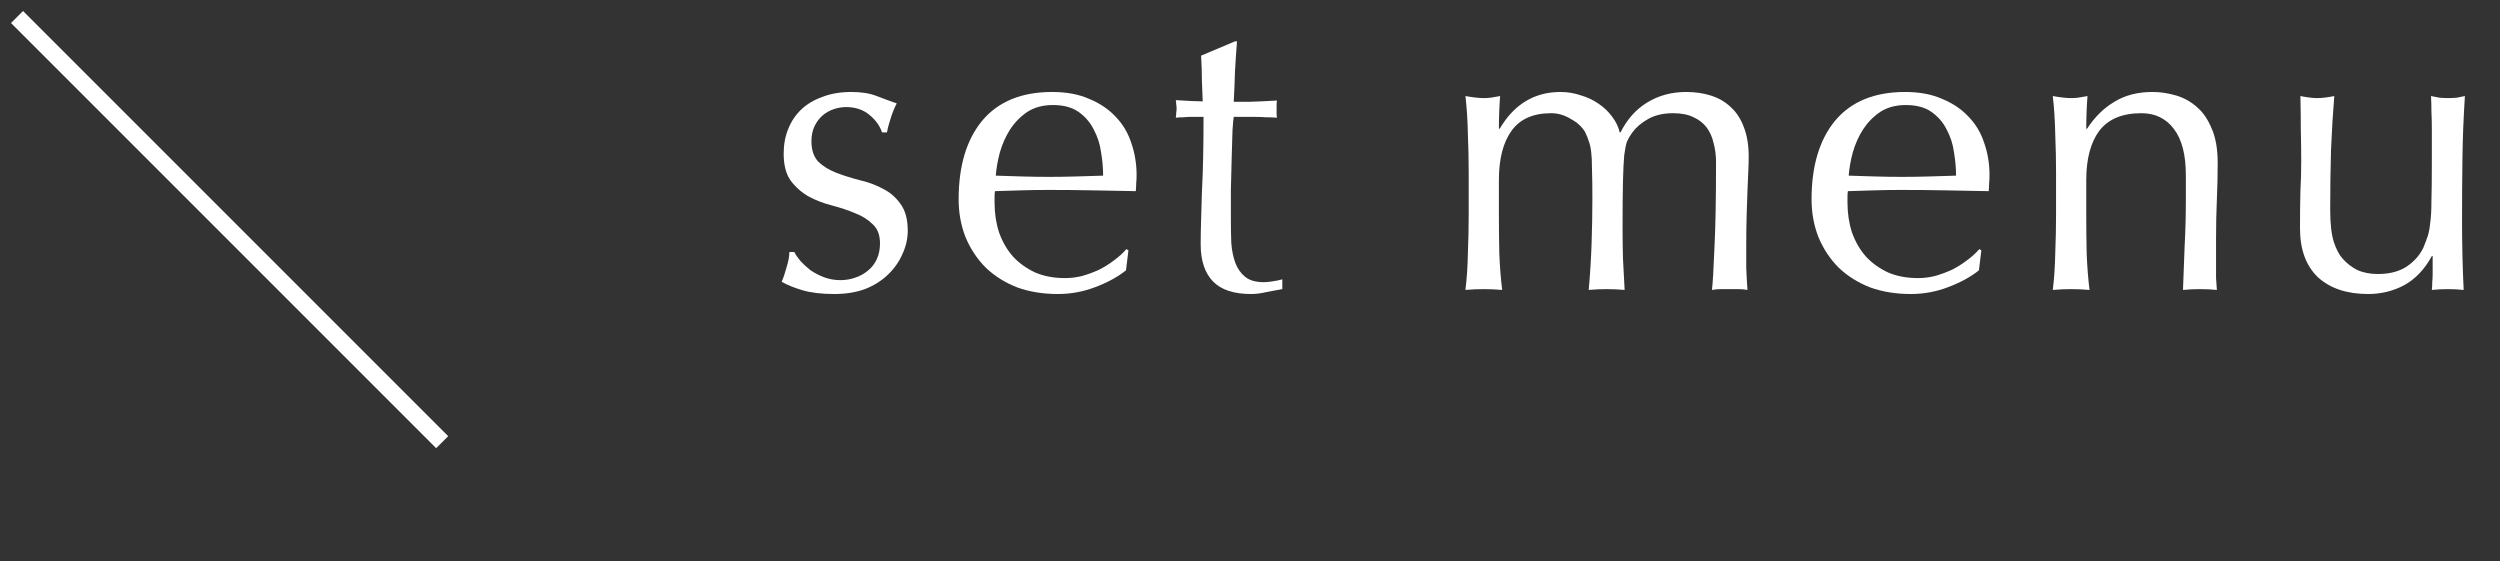 <svg width="147" height="33" fill="none" xmlns="http://www.w3.org/2000/svg"><rect width="100%" height="100%" fill="#333333" stroke="none"/><path d="M135.24 13.424C135.24 12.576 135.248 11.856 135.264 11.264C135.296 10.656 135.312 10.056 135.312 9.464C135.312 8.904 135.304 8.296 135.288 7.64C135.288 6.984 135.28 6.32 135.264 5.648C135.664 5.728 136 5.768 136.272 5.768C136.528 5.768 136.856 5.728 137.256 5.648C137.176 6.608 137.112 7.664 137.064 8.816C137.032 9.952 137.016 11.12 137.016 12.32C137.016 13.152 137.088 13.792 137.232 14.24C137.376 14.672 137.552 15 137.76 15.224C137.984 15.48 138.264 15.696 138.6 15.872C138.952 16.032 139.36 16.112 139.824 16.112C140.496 16.112 141.056 15.968 141.504 15.68C141.952 15.376 142.28 15.008 142.488 14.576C142.6 14.304 142.688 14.072 142.752 13.88C142.816 13.688 142.864 13.432 142.896 13.112C142.944 12.792 142.968 12.36 142.968 11.816C142.984 11.272 142.992 10.528 142.992 9.584V7.568C142.992 7.216 142.984 6.88 142.968 6.56C142.968 6.24 142.96 5.936 142.944 5.648C143.12 5.68 143.288 5.712 143.448 5.744C143.608 5.76 143.776 5.768 143.952 5.768C144.128 5.768 144.296 5.76 144.456 5.744C144.616 5.712 144.776 5.68 144.936 5.648C144.856 6.896 144.808 8.104 144.792 9.272C144.776 10.424 144.768 11.648 144.768 12.944C144.768 13.664 144.776 14.368 144.792 15.056C144.808 15.744 144.832 16.408 144.864 17.048C144.544 17.016 144.232 17 143.928 17C143.624 17 143.312 17.016 142.992 17.048C143.008 16.904 143.016 16.752 143.016 16.592C143.032 16.432 143.04 16.264 143.04 16.088V15.056H142.992C142.576 15.824 142.04 16.392 141.384 16.76C140.728 17.112 140.016 17.288 139.248 17.288C138 17.288 137.016 16.96 136.296 16.304C135.592 15.632 135.24 14.672 135.24 13.424Z" fill="white"/><path d="M128.528 10.304C128.528 9.104 128.296 8.2 127.832 7.592C127.368 6.968 126.728 6.656 125.912 6.656C124.792 6.656 123.968 7 123.44 7.688C122.928 8.376 122.672 9.344 122.672 10.592V12.632C122.672 13.352 122.68 14.112 122.696 14.912C122.728 15.696 122.784 16.408 122.864 17.048C122.496 17.016 122.136 17 121.784 17C121.432 17 121.072 17.016 120.704 17.048C120.784 16.408 120.832 15.696 120.848 14.912C120.88 14.112 120.896 13.352 120.896 12.632V10.136C120.896 9.416 120.88 8.664 120.848 7.88C120.832 7.08 120.784 6.336 120.704 5.648C121.152 5.728 121.512 5.768 121.784 5.768C121.912 5.768 122.048 5.76 122.192 5.744C122.352 5.712 122.536 5.68 122.744 5.648C122.696 6.288 122.672 6.928 122.672 7.568H122.72C123.168 6.88 123.704 6.352 124.328 5.984C124.952 5.6 125.696 5.408 126.56 5.408C127.008 5.408 127.456 5.472 127.904 5.6C128.368 5.728 128.784 5.952 129.152 6.272C129.52 6.576 129.816 7 130.04 7.544C130.28 8.072 130.4 8.752 130.4 9.584C130.4 10.272 130.384 10.984 130.352 11.72C130.32 12.44 130.304 13.208 130.304 14.024V15.584C130.304 15.84 130.304 16.096 130.304 16.352C130.32 16.592 130.336 16.824 130.352 17.048C130.032 17.016 129.696 17 129.344 17C129.008 17 128.68 17.016 128.36 17.048C128.392 16.216 128.424 15.36 128.456 14.48C128.504 13.6 128.528 12.696 128.528 11.768V10.304Z" fill="white"/><path d="M112.064 6.176C111.472 6.176 110.968 6.312 110.552 6.584C110.152 6.856 109.816 7.2 109.544 7.616C109.288 8.016 109.088 8.464 108.944 8.96C108.816 9.44 108.736 9.896 108.704 10.328C109.2 10.344 109.712 10.36 110.24 10.376C110.784 10.392 111.312 10.4 111.824 10.4C112.352 10.4 112.888 10.392 113.432 10.376C113.976 10.36 114.504 10.344 115.016 10.328C115.016 9.896 114.976 9.44 114.896 8.96C114.832 8.48 114.688 8.032 114.464 7.616C114.256 7.2 113.96 6.856 113.576 6.584C113.192 6.312 112.688 6.176 112.064 6.176ZM106.52 11.72C106.52 9.752 106.984 8.208 107.912 7.088C108.856 5.968 110.224 5.408 112.016 5.408C112.864 5.408 113.592 5.544 114.2 5.816C114.824 6.072 115.344 6.424 115.76 6.872C116.176 7.304 116.48 7.816 116.672 8.408C116.88 9 116.984 9.632 116.984 10.304C116.984 10.464 116.976 10.624 116.96 10.784C116.96 10.928 116.952 11.08 116.936 11.24C116.072 11.224 115.216 11.208 114.368 11.192C113.52 11.176 112.664 11.168 111.8 11.168C111.272 11.168 110.744 11.176 110.216 11.192C109.704 11.208 109.184 11.224 108.656 11.24C108.64 11.32 108.632 11.44 108.632 11.6V11.912C108.632 12.536 108.72 13.12 108.896 13.664C109.088 14.208 109.36 14.68 109.712 15.08C110.064 15.464 110.496 15.776 111.008 16.016C111.52 16.24 112.112 16.352 112.784 16.352C113.104 16.352 113.432 16.312 113.768 16.232C114.104 16.136 114.432 16.016 114.752 15.872C115.072 15.712 115.368 15.528 115.64 15.32C115.928 15.112 116.176 14.888 116.384 14.648L116.504 14.72L116.36 15.896C115.88 16.28 115.28 16.608 114.56 16.88C113.856 17.152 113.12 17.288 112.352 17.288C111.488 17.288 110.696 17.16 109.976 16.904C109.272 16.632 108.656 16.248 108.128 15.752C107.616 15.24 107.216 14.64 106.928 13.952C106.656 13.264 106.52 12.52 106.52 11.72Z" fill="white"/><path d="M86.359 10.136C86.359 9.416 86.344 8.664 86.311 7.88C86.296 7.08 86.248 6.336 86.168 5.648C86.615 5.728 86.975 5.768 87.248 5.768C87.376 5.768 87.511 5.76 87.656 5.744C87.816 5.712 87.999 5.68 88.207 5.648C88.159 6.288 88.135 6.928 88.135 7.568H88.183C89.031 6.128 90.224 5.408 91.76 5.408C92.159 5.408 92.552 5.472 92.936 5.6C93.32 5.712 93.663 5.872 93.968 6.08C94.287 6.288 94.559 6.544 94.784 6.848C95.007 7.136 95.159 7.448 95.24 7.784H95.287C95.671 7.016 96.192 6.432 96.847 6.032C97.519 5.616 98.287 5.408 99.151 5.408C99.68 5.408 100.167 5.48 100.615 5.624C101.063 5.768 101.447 5.992 101.767 6.296C102.103 6.6 102.359 6.992 102.535 7.472C102.727 7.952 102.823 8.528 102.823 9.2C102.823 9.472 102.815 9.768 102.799 10.088C102.783 10.408 102.767 10.784 102.751 11.216C102.735 11.632 102.719 12.112 102.703 12.656C102.687 13.184 102.679 13.8 102.679 14.504C102.679 14.936 102.679 15.352 102.679 15.752C102.695 16.152 102.719 16.584 102.751 17.048C102.575 17.016 102.399 17 102.223 17C102.047 17 101.879 17 101.719 17C101.543 17 101.367 17 101.191 17C101.015 17 100.839 17.016 100.663 17.048C100.711 16.648 100.759 15.84 100.807 14.624C100.871 13.408 100.903 11.712 100.903 9.536C100.903 9.136 100.855 8.76 100.759 8.408C100.679 8.056 100.543 7.752 100.351 7.496C100.159 7.24 99.903 7.04 99.584 6.896C99.263 6.736 98.864 6.656 98.383 6.656C97.808 6.656 97.32 6.768 96.919 6.992C96.519 7.216 96.207 7.48 95.984 7.784C95.856 7.96 95.751 8.136 95.671 8.312C95.608 8.488 95.552 8.76 95.504 9.128C95.472 9.48 95.448 9.984 95.431 10.64C95.415 11.28 95.407 12.168 95.407 13.304C95.407 13.992 95.415 14.624 95.431 15.2C95.463 15.76 95.496 16.376 95.528 17.048C95.159 17.016 94.808 17 94.472 17C94.135 17 93.784 17.016 93.415 17.048C93.496 16.168 93.552 15.272 93.584 14.36C93.615 13.448 93.632 12.552 93.632 11.672C93.632 10.92 93.624 10.336 93.608 9.92C93.608 9.488 93.591 9.152 93.559 8.912C93.528 8.656 93.48 8.448 93.415 8.288C93.368 8.128 93.296 7.952 93.2 7.76C93.023 7.456 92.743 7.2 92.359 6.992C91.992 6.768 91.608 6.656 91.207 6.656C90.151 6.656 89.376 7 88.879 7.688C88.383 8.376 88.135 9.344 88.135 10.592V12.632C88.135 13.352 88.144 14.112 88.159 14.912C88.192 15.696 88.248 16.408 88.328 17.048C87.96 17.016 87.6 17 87.248 17C86.895 17 86.535 17.016 86.168 17.048C86.248 16.408 86.296 15.696 86.311 14.912C86.344 14.112 86.359 13.352 86.359 12.632V10.136Z" fill="white"/><path d="M72.736 2.432C72.688 3.04 72.648 3.64 72.616 4.232C72.6 4.808 72.576 5.392 72.544 5.984C72.72 5.984 73.048 5.984 73.528 5.984C74.008 5.968 74.528 5.944 75.088 5.912C75.072 5.96 75.064 6.048 75.064 6.176V6.416V6.68C75.064 6.792 75.072 6.872 75.088 6.92C74.88 6.904 74.664 6.896 74.44 6.896C74.216 6.88 73.976 6.872 73.72 6.872H72.544C72.528 6.936 72.504 7.192 72.472 7.64C72.456 8.088 72.44 8.624 72.424 9.248C72.408 9.856 72.392 10.496 72.376 11.168C72.376 11.84 72.376 12.44 72.376 12.968C72.376 13.416 72.384 13.856 72.4 14.288C72.432 14.72 72.512 15.112 72.64 15.464C72.768 15.8 72.96 16.072 73.216 16.28C73.472 16.488 73.84 16.592 74.32 16.592C74.448 16.592 74.616 16.576 74.824 16.544C75.048 16.512 75.24 16.472 75.4 16.424V17C75.128 17.048 74.824 17.104 74.488 17.168C74.168 17.248 73.856 17.288 73.552 17.288C72.544 17.288 71.8 17.04 71.32 16.544C70.84 16.048 70.6 15.32 70.6 14.36C70.6 13.928 70.608 13.464 70.624 12.968C70.64 12.456 70.656 11.904 70.672 11.312C70.704 10.704 70.728 10.04 70.744 9.32C70.76 8.584 70.768 7.768 70.768 6.872H70C69.872 6.872 69.736 6.88 69.592 6.896C69.448 6.896 69.296 6.904 69.136 6.92C69.152 6.824 69.16 6.736 69.16 6.656C69.176 6.56 69.184 6.464 69.184 6.368C69.184 6.288 69.176 6.208 69.16 6.128C69.16 6.048 69.152 5.968 69.136 5.888C69.856 5.936 70.384 5.96 70.72 5.96C70.704 5.64 70.688 5.24 70.672 4.76C70.672 4.28 70.656 3.784 70.624 3.272L72.616 2.432H72.736Z" fill="white"/><path d="M61.912 6.176C61.32 6.176 60.816 6.312 60.4 6.584C60 6.856 59.664 7.2 59.392 7.616C59.136 8.016 58.936 8.464 58.792 8.96C58.664 9.44 58.584 9.896 58.552 10.328C59.048 10.344 59.56 10.36 60.088 10.376C60.632 10.392 61.16 10.4 61.672 10.4C62.2 10.4 62.736 10.392 63.28 10.376C63.824 10.36 64.352 10.344 64.864 10.328C64.864 9.896 64.824 9.44 64.744 8.96C64.68 8.48 64.536 8.032 64.312 7.616C64.104 7.2 63.808 6.856 63.424 6.584C63.04 6.312 62.536 6.176 61.912 6.176ZM56.368 11.72C56.368 9.752 56.832 8.208 57.76 7.088C58.704 5.968 60.072 5.408 61.864 5.408C62.712 5.408 63.44 5.544 64.048 5.816C64.672 6.072 65.192 6.424 65.608 6.872C66.024 7.304 66.328 7.816 66.52 8.408C66.728 9 66.832 9.632 66.832 10.304C66.832 10.464 66.824 10.624 66.808 10.784C66.808 10.928 66.8 11.08 66.784 11.24C65.92 11.224 65.064 11.208 64.216 11.192C63.368 11.176 62.512 11.168 61.648 11.168C61.12 11.168 60.592 11.176 60.064 11.192C59.552 11.208 59.032 11.224 58.504 11.24C58.488 11.32 58.48 11.44 58.48 11.6V11.912C58.48 12.536 58.568 13.12 58.744 13.664C58.936 14.208 59.208 14.68 59.56 15.08C59.912 15.464 60.344 15.776 60.856 16.016C61.368 16.24 61.96 16.352 62.632 16.352C62.952 16.352 63.28 16.312 63.616 16.232C63.952 16.136 64.28 16.016 64.6 15.872C64.92 15.712 65.216 15.528 65.488 15.32C65.776 15.112 66.024 14.888 66.232 14.648L66.352 14.72L66.208 15.896C65.728 16.28 65.128 16.608 64.408 16.88C63.704 17.152 62.968 17.288 62.2 17.288C61.336 17.288 60.544 17.16 59.824 16.904C59.12 16.632 58.504 16.248 57.976 15.752C57.464 15.24 57.064 14.64 56.776 13.952C56.504 13.264 56.368 12.52 56.368 11.72Z" fill="white"/><path d="M46.704 14.816C46.784 14.976 46.904 15.152 47.064 15.344C47.24 15.536 47.44 15.72 47.664 15.896C47.904 16.056 48.168 16.192 48.456 16.304C48.76 16.416 49.08 16.472 49.416 16.472C49.72 16.472 50.008 16.424 50.28 16.328C50.568 16.232 50.816 16.096 51.024 15.92C51.248 15.744 51.424 15.52 51.552 15.248C51.68 14.976 51.744 14.664 51.744 14.312C51.744 13.816 51.6 13.44 51.312 13.184C51.04 12.912 50.696 12.696 50.28 12.536C49.864 12.36 49.408 12.208 48.912 12.08C48.416 11.952 47.96 11.776 47.544 11.552C47.128 11.312 46.776 11 46.488 10.616C46.216 10.232 46.08 9.704 46.08 9.032C46.08 8.504 46.168 8.024 46.344 7.592C46.52 7.144 46.776 6.76 47.112 6.44C47.448 6.12 47.864 5.872 48.36 5.696C48.856 5.504 49.424 5.408 50.064 5.408C50.656 5.408 51.152 5.488 51.552 5.648C51.968 5.808 52.36 5.952 52.728 6.08C52.6 6.32 52.48 6.616 52.368 6.968C52.256 7.32 52.184 7.592 52.152 7.784H51.864C51.736 7.4 51.488 7.056 51.12 6.752C50.752 6.448 50.296 6.296 49.752 6.296C49.512 6.296 49.272 6.336 49.032 6.416C48.792 6.496 48.576 6.616 48.384 6.776C48.192 6.936 48.032 7.144 47.904 7.4C47.776 7.656 47.712 7.96 47.712 8.312C47.712 8.824 47.848 9.224 48.12 9.512C48.408 9.784 48.76 10 49.176 10.16C49.592 10.32 50.048 10.464 50.544 10.592C51.04 10.704 51.496 10.872 51.912 11.096C52.328 11.304 52.672 11.6 52.944 11.984C53.232 12.368 53.376 12.896 53.376 13.568C53.376 14.032 53.272 14.488 53.064 14.936C52.872 15.384 52.584 15.792 52.2 16.16C51.832 16.512 51.384 16.792 50.856 17C50.328 17.192 49.728 17.288 49.056 17.288C48.32 17.288 47.704 17.216 47.208 17.072C46.712 16.928 46.296 16.76 45.96 16.568C46.056 16.36 46.152 16.08 46.248 15.728C46.36 15.36 46.416 15.056 46.416 14.816H46.704Z" fill="white"/><path d="M26 26L1 1" stroke="white"/></svg>